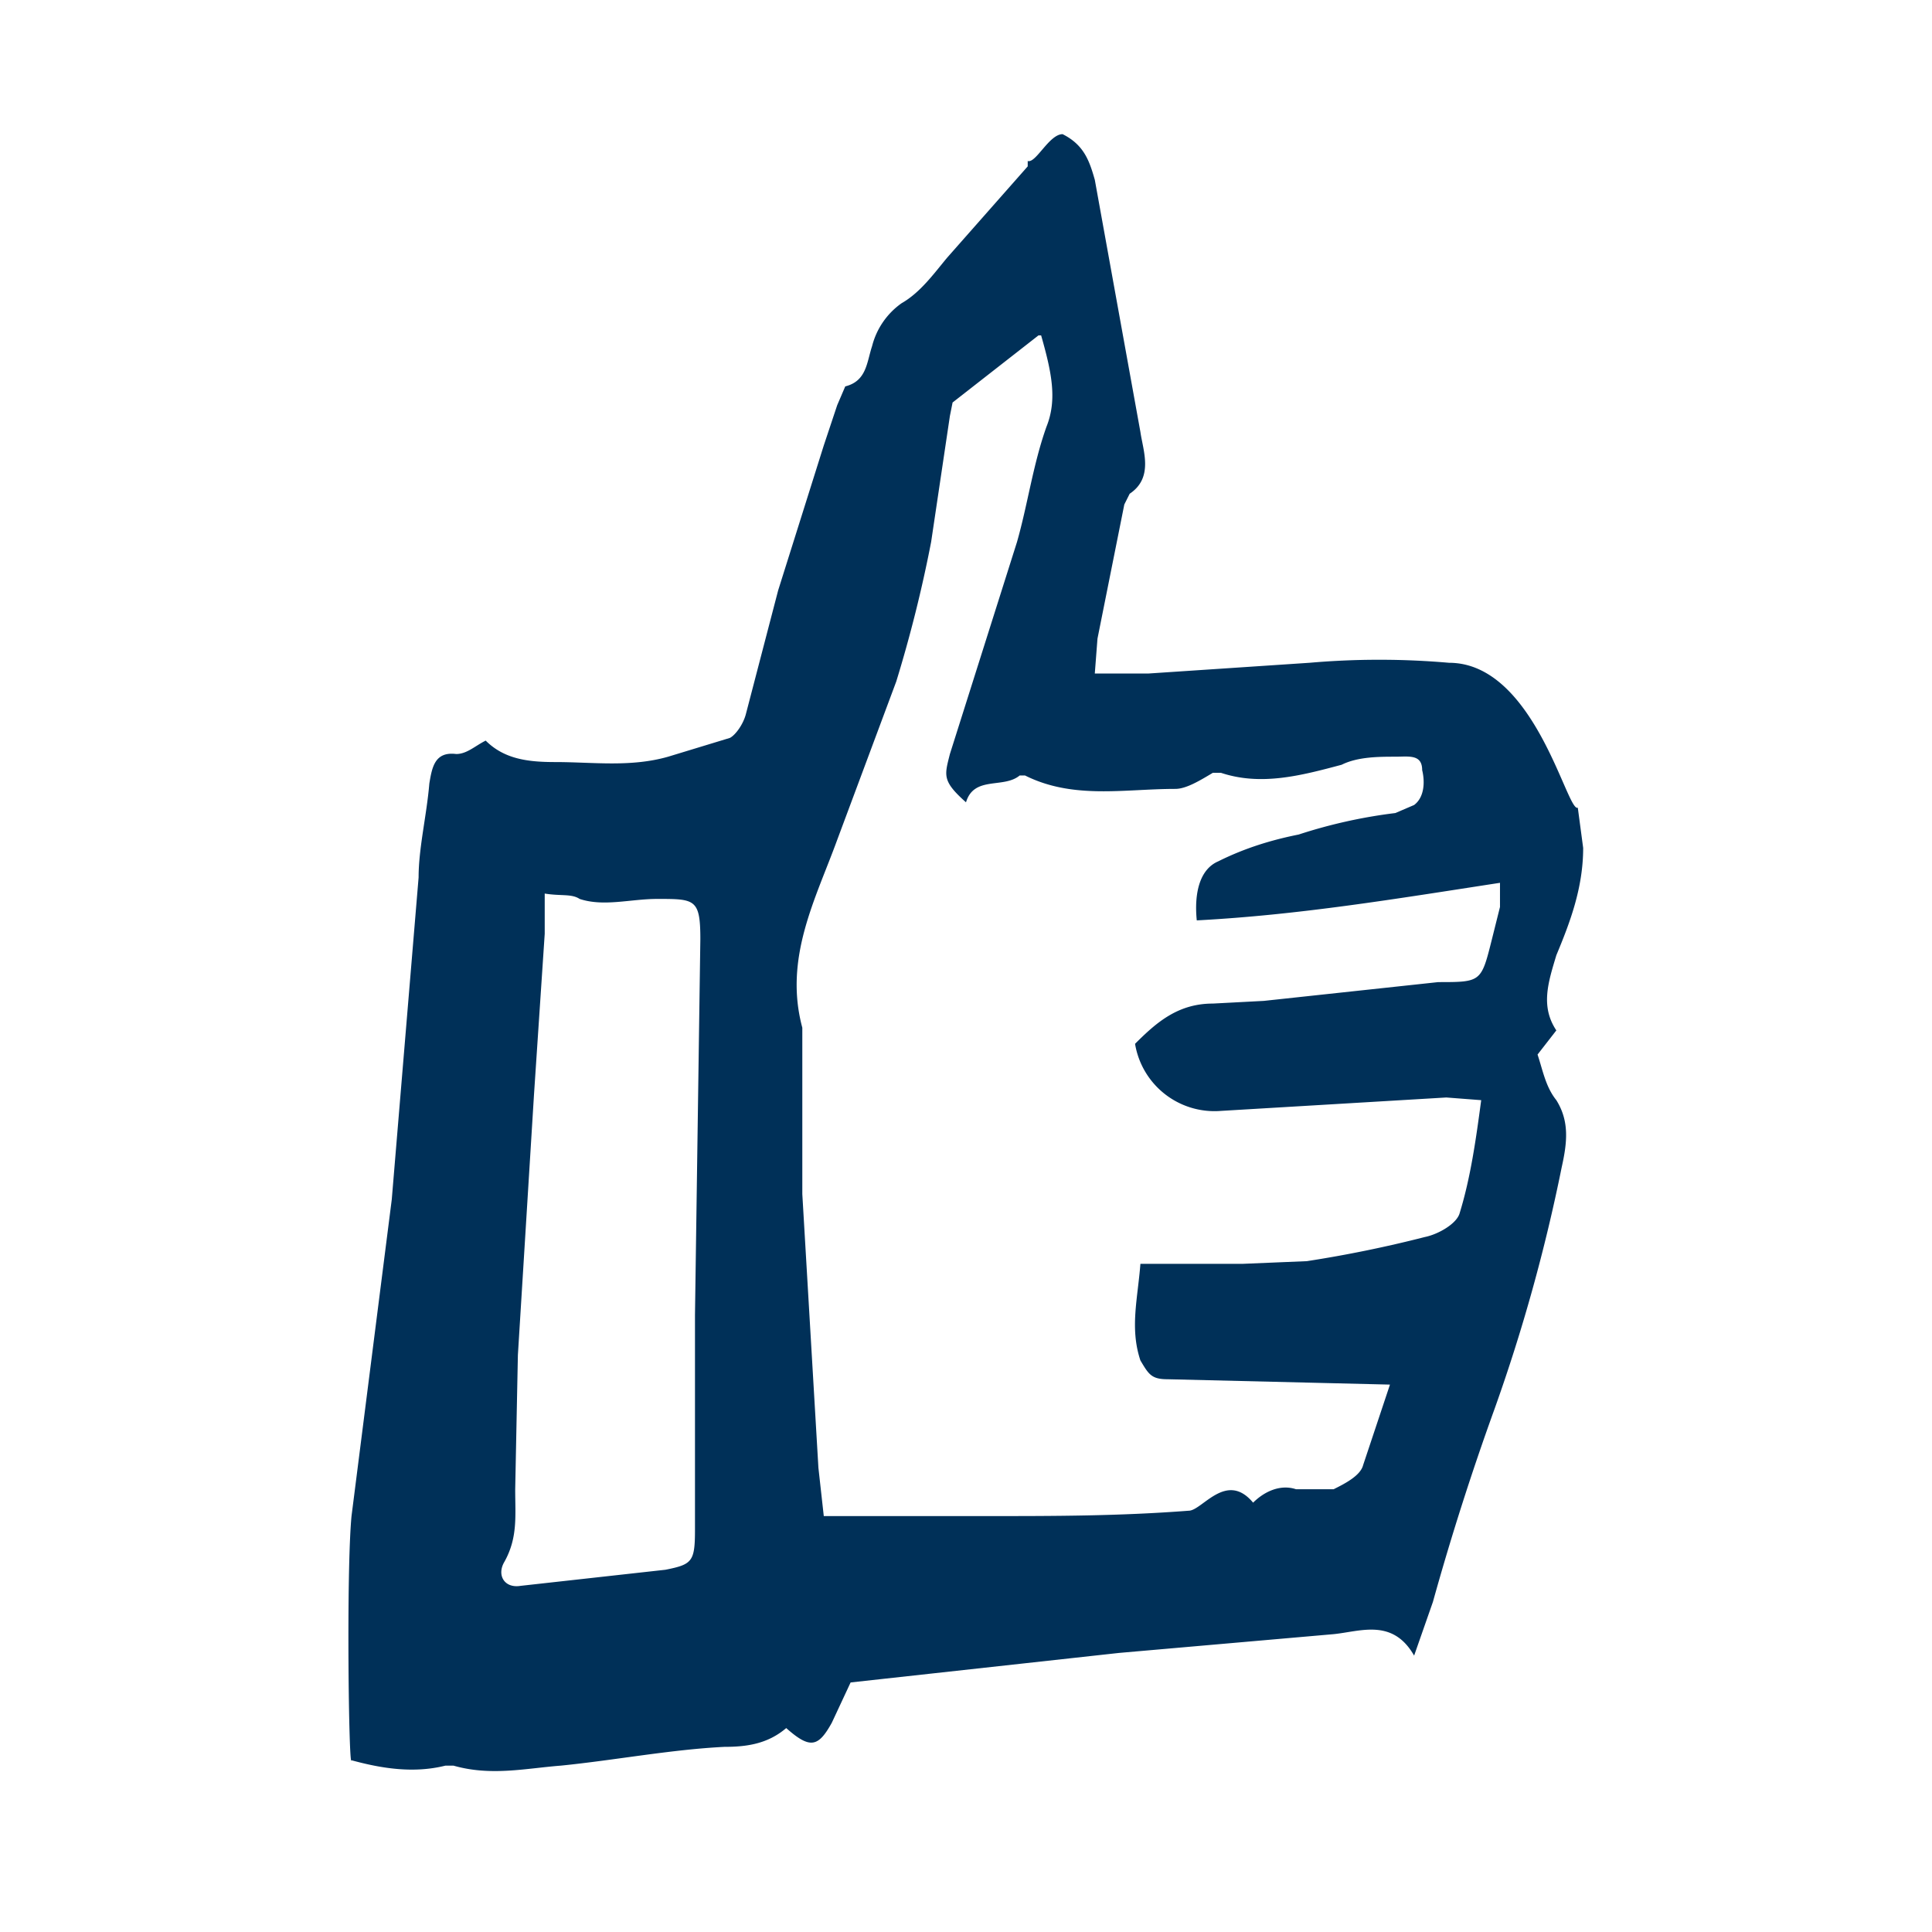 <svg xmlns="http://www.w3.org/2000/svg" width="72" height="72" fill="none"><path fill="#003058" d="M38.3 6c.3.1.8-1 1.3-1 .8.4 1 1 1.2 1.7l1.7 9.4c.1.7.5 1.7-.4 2.3l-.2.4-1 5-.1 1.3h2l6-.4a30 30 0 0 1 5.2 0c3.2 0 4.4 5.6 4.8 5.4l.2 1.5c0 1.5-.5 2.8-1 4-.3 1-.6 1.9 0 2.8l-.7.9c.2.6.3 1.2.7 1.7.5.8.4 1.6.2 2.5a65 65 0 0 1-2.5 9 100 100 0 0 0-2.3 7.2l-.7 2c-.8-1.4-2-.9-3-.8l-8 .7-10 1.1-.7 1.5c-.5.9-.8 1-1.7.2-.7.6-1.5.7-2.3.7-2 .1-4.1.5-6.1.7-1.3.1-2.6.4-4 0h-.3c-1.2.3-2.4.1-3.5-.2-.1.4-.2-7 0-9.1l1.5-11.8 1-12c0-1.1.3-2.3.4-3.5.1-.6.2-1.2 1-1.1.4 0 .7-.3 1.1-.5.7.7 1.6.8 2.6.8 1.4 0 2.8.2 4.2-.2l2.3-.7c.2-.1.5-.5.6-.9L29 22l1.7-5.4.5-1.5.3-.7c.8-.2.8-.9 1-1.5a2.8 2.8 0 0 1 1.1-1.6c.7-.4 1.2-1.1 1.7-1.7l3-3.4m.4 6.3L35.5 15l-.1.5-.7 4.7a50 50 0 0 1-1.3 5.2l-2.2 5.9c-.8 2.2-2 4.4-1.3 7v6.2l.6 10.2.2 1.8h6c2.6 0 5 0 7.6-.2.5 0 1.4-1.5 2.4-.3.4-.4 1-.7 1.6-.5h1.4c.4-.2 1-.5 1.1-.9l1-3-8.3-.2c-.6 0-.7-.2-1-.7-.4-1.2-.1-2.3 0-3.6h3.8l2.4-.1a46 46 0 0 0 4.4-.9c.5-.1 1.2-.5 1.3-.9.4-1.3.6-2.7.8-4.2l-1.3-.1-8.4.5a3 3 0 0 1-3.2-2.5c.8-.8 1.6-1.5 2.9-1.5l1.9-.1 6.5-.7c1.6 0 1.6 0 2-1.6l.3-1.2v-.9c-3.9.6-7.5 1.2-11.3 1.4-.1-1 .1-1.9.8-2.2 1-.5 2-.8 3-1a19 19 0 0 1 3.6-.8l.7-.3c.4-.3.4-.9.3-1.3 0-.6-.5-.5-1-.5-.6 0-1.4 0-2 .3-1.5.4-3 .8-4.5.3h-.3c-.5.3-1 .6-1.4.6-1.9 0-3.8.4-5.6-.5H38c-.6.5-1.7 0-2 1-.9-.8-.8-1-.6-1.8l2.5-7.9c.4-1.4.6-2.9 1.1-4.3.4-1 .2-2-.2-3.4zm-18.4 21v1.3l-.4 6-.6 9.7-.1 5c0 1 .1 1.8-.4 2.7-.3.5 0 1 .6.9l5.4-.6c1-.2 1.1-.3 1.1-1.5v-8l.2-14c0-1.5-.2-1.5-1.6-1.5-1 0-2 .3-2.9 0-.3-.2-.7-.1-1.3-.2z"/></svg>
